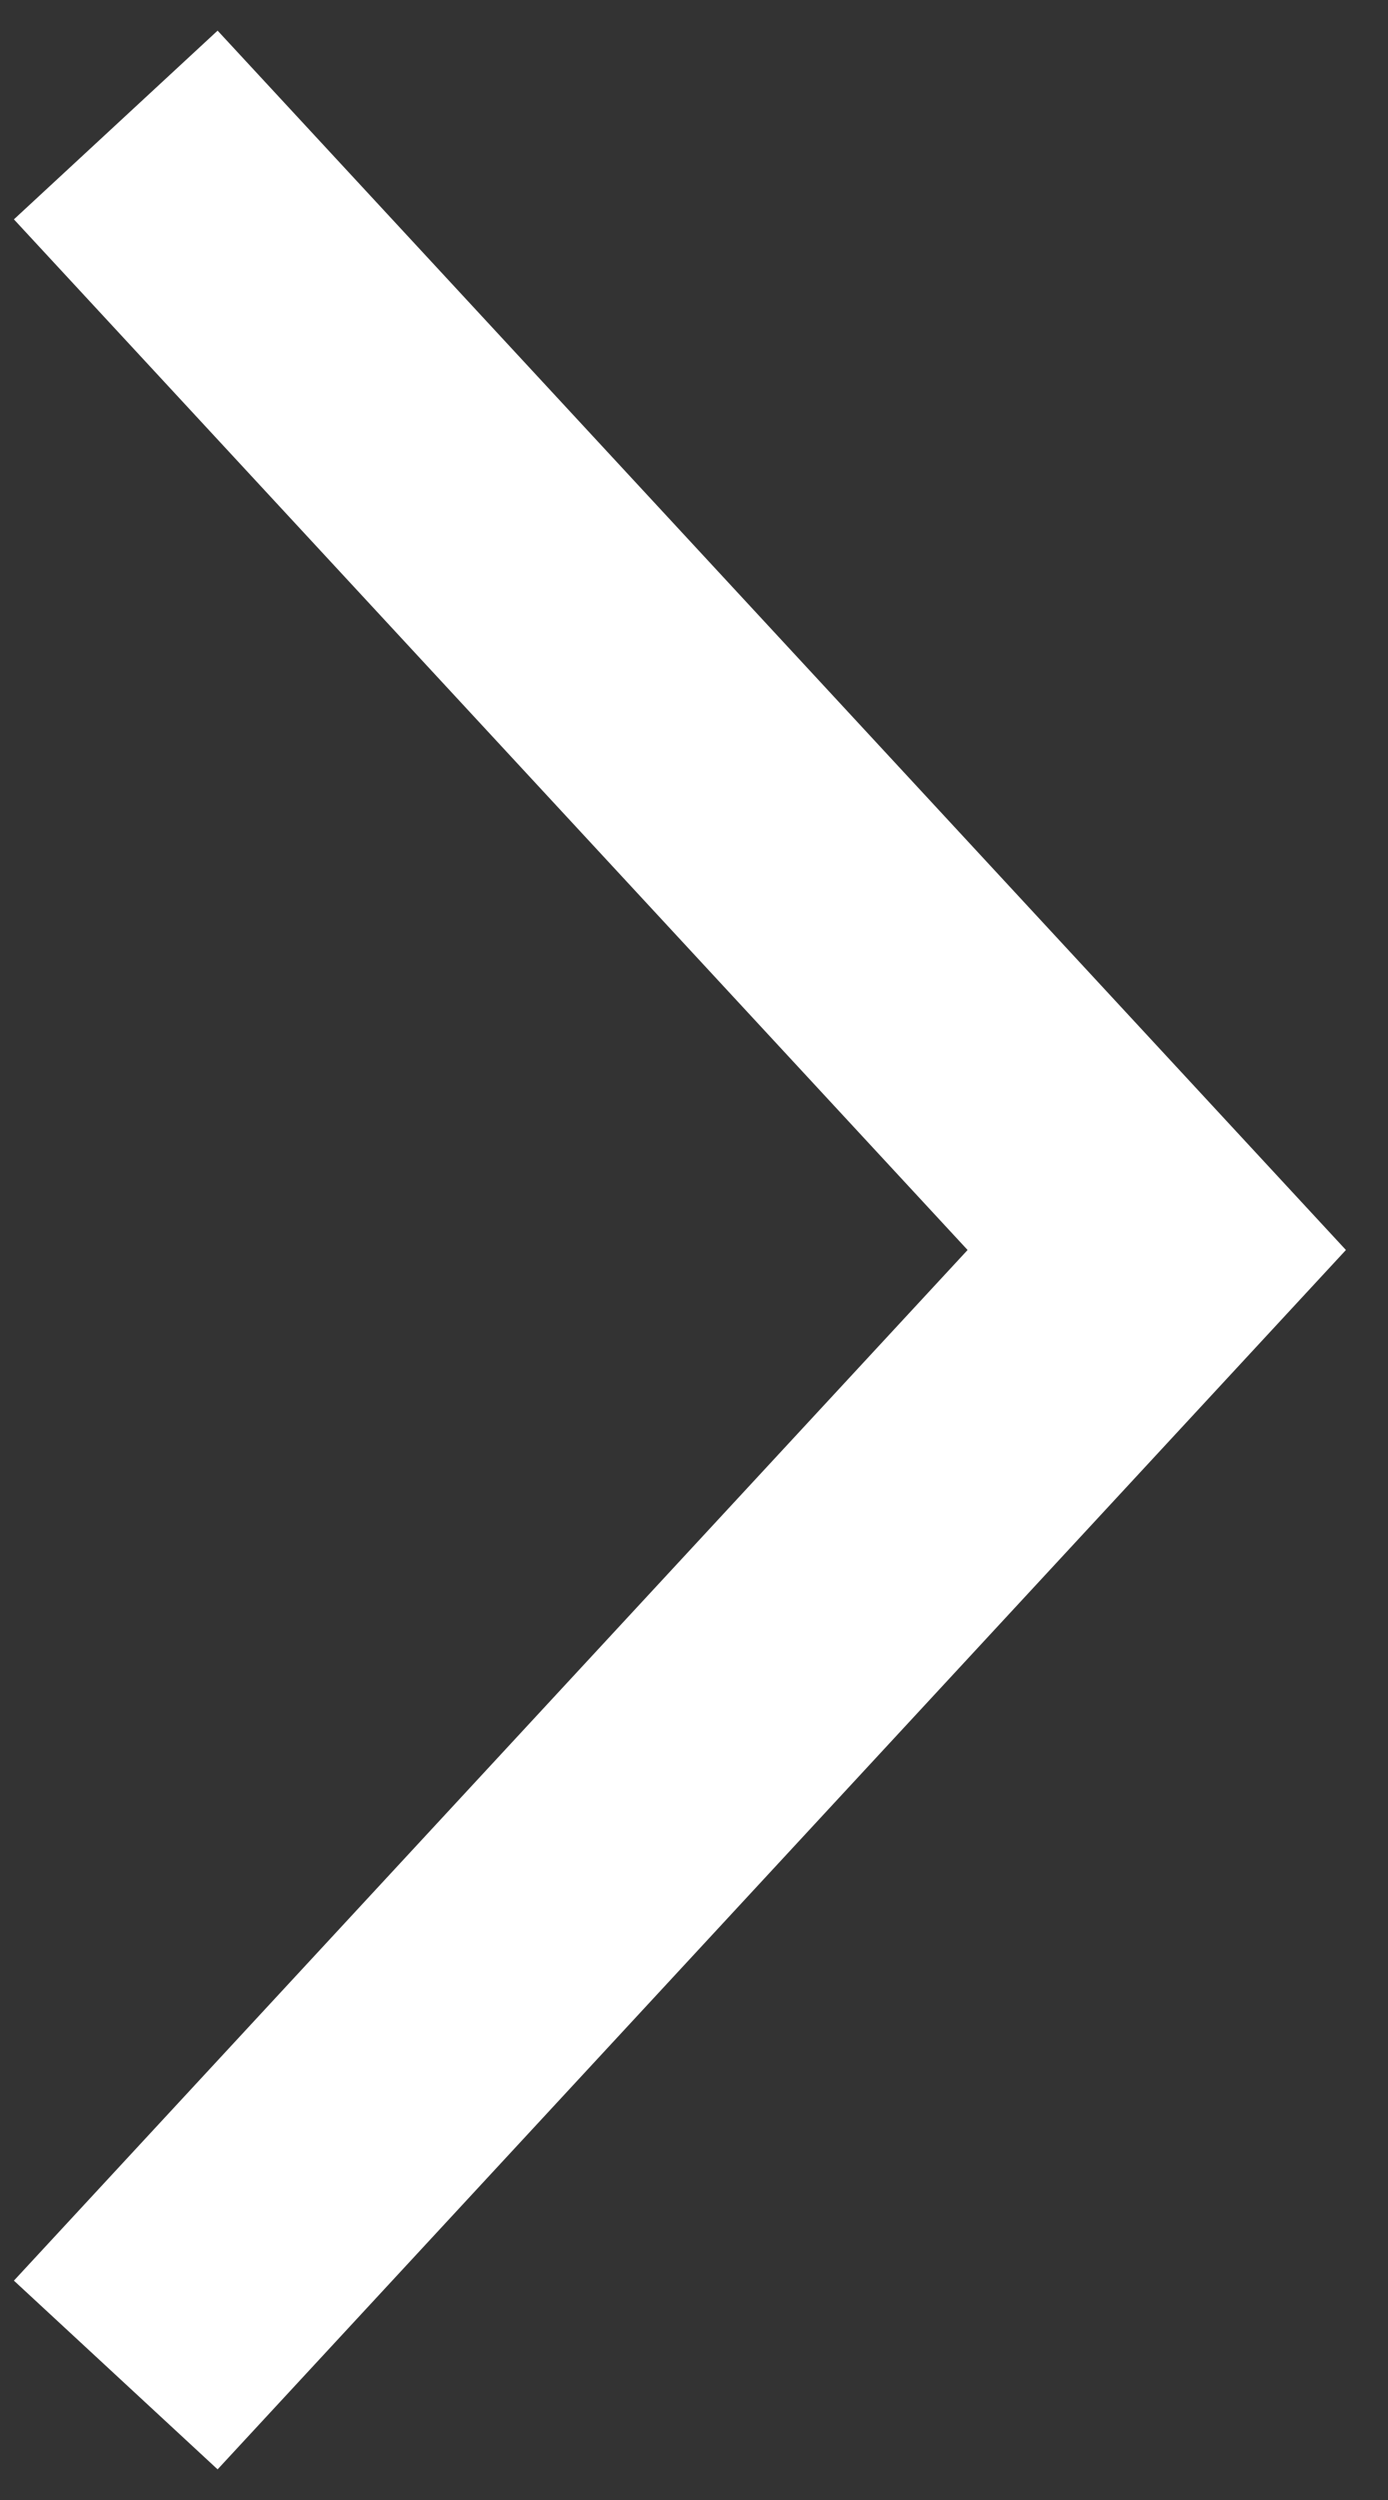 <svg width="10" height="18" viewBox="0 0 10 18" fill="none" xmlns="http://www.w3.org/2000/svg">
<rect x="0" y="0" width="10" height="18" fill="#333333" stroke="none"/>
<path d="M0.834 0.9L8.334 9L0.834 17.1" stroke="white" stroke-width="2"/>
</svg>
